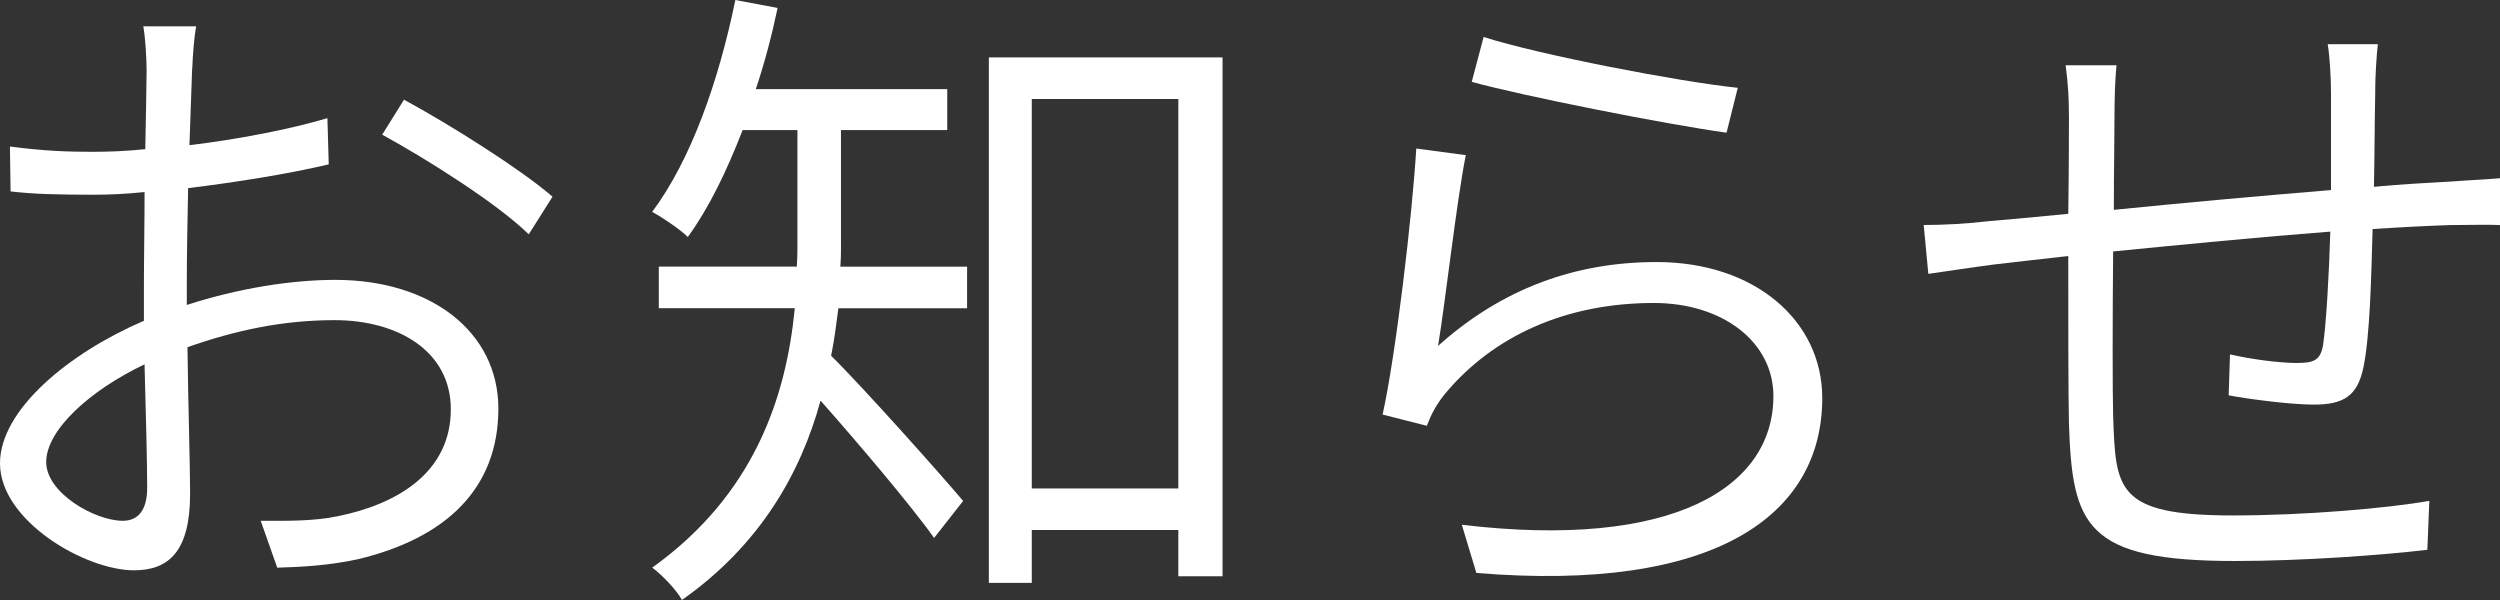 <?xml version="1.0" encoding="UTF-8"?><svg xmlns="http://www.w3.org/2000/svg" viewBox="0 0 94.66 22.719"><rect x="0" y="0" width="94.66" height="22.719" fill="#333333" stroke="none"/><defs><style>.d{fill:#fff;}</style></defs><g id="a"/><g id="b"><g id="c"><g><path class="d" d="M7.273,2.649c-.025,.574-.05,1.624-.1,2.849,1.85-.225,3.799-.6,5.224-1.024l.05,1.749c-1.475,.351-3.474,.675-5.324,.9-.025,1.225-.05,2.524-.05,3.574v.85c1.925-.625,3.949-.95,5.624-.95,3.624,0,6.173,1.975,6.173,4.874,0,3.024-1.975,4.899-5.299,5.699-1.125,.249-2.224,.3-3.074,.324l-.625-1.774c.924,0,1.974,.025,2.924-.175,2.225-.45,4.274-1.649,4.274-4.049,0-2.2-2-3.374-4.399-3.374-1.949,0-3.724,.375-5.573,1.024,.025,2.149,.1,4.424,.1,5.549,0,2.174-.8,2.899-2.124,2.899-1.85,0-5.074-1.875-5.074-4.05,0-2.024,2.6-4.174,5.449-5.398v-1.35c0-1.05,.025-2.3,.025-3.524-.725,.075-1.375,.101-1.924,.101-1.375,0-2.299-.025-3.149-.125l-.025-1.7c1.35,.176,2.225,.2,3.125,.2,.6,0,1.274-.024,2-.1,.025-1.375,.05-2.524,.05-2.975,0-.475-.05-1.274-.125-1.675h2c-.075,.425-.125,1.05-.15,1.65Zm-2.625,17.07c.6,0,.925-.425,.925-1.25,0-.975-.05-2.773-.1-4.674-2.099,1-3.724,2.5-3.724,3.699,0,1.175,1.849,2.225,2.899,2.225ZM20.92,7.448l-.899,1.424c-1.225-1.199-3.949-2.898-5.549-3.773l.825-1.325c1.75,.95,4.449,2.649,5.624,3.675Z"/><path class="d" d="M31.844,9.197c0,.275,0,.575-.025,.899h4.799v1.575h-4.874c-.075,.575-.15,1.199-.275,1.8,1.15,1.124,4.249,4.599,4.999,5.498l-1.1,1.4c-.825-1.175-2.924-3.649-4.299-5.199-.75,2.749-2.299,5.474-5.249,7.548-.175-.35-.775-.975-1.125-1.225,3.874-2.774,5.074-6.474,5.399-9.822h-5.149v-1.575h5.224c.025-.324,.025-.649,.025-.924V4.924h-2.075c-.6,1.549-1.275,2.949-2.075,4.049-.275-.275-.975-.75-1.35-.95,1.475-1.975,2.524-4.974,3.149-8.022l1.6,.3c-.225,1.074-.5,2.1-.825,3.074h7.248v1.55h-4.024v4.273Zm14.446-7.023V21.819h-1.674v-1.75h-5.549v2h-1.625V2.174h8.848Zm-1.674,16.321V3.749h-5.549v14.746h5.549Z"/><path class="d" d="M54.452,13.097c2.424-2.175,5.199-3.175,8.273-3.175,3.724,0,6.273,2.225,6.273,5.149,0,4.424-4.024,7.373-13.097,6.623l-.55-1.824c7.973,.949,11.797-1.4,11.797-4.874,0-2.05-1.924-3.524-4.524-3.524-3.374,0-6.099,1.274-7.898,3.424-.35,.426-.55,.825-.7,1.226l-1.675-.425c.5-2.25,1.125-7.549,1.275-10.073l1.875,.25c-.35,1.75-.775,5.574-1.05,7.224Zm11.347-9.772l-.425,1.699c-2.35-.325-7.748-1.399-9.648-1.925l.45-1.699c2.1,.675,7.423,1.699,9.623,1.925Z"/><path class="d" d="M89.937,3.424c-.025,1.175-.025,2.499-.05,3.649,1.075-.101,2.049-.15,2.924-.2,.65-.05,1.299-.075,1.849-.125v1.774c-.35-.025-1.25,0-1.875,0-.774,.025-1.799,.075-2.949,.15-.05,1.799-.1,4.073-.35,5.248-.225,1.075-.75,1.4-1.875,1.4-.925,0-2.575-.226-3.225-.351l.05-1.55c.875,.2,1.924,.325,2.524,.325,.65,0,.9-.1,1-.675,.125-.85,.225-2.674,.275-4.299-2.624,.2-5.673,.5-8.223,.75-.025,2.624-.025,5.299,0,6.248,.1,2.75,.1,3.749,4.524,3.749,2.774,0,5.848-.274,7.448-.55l-.075,1.85c-1.675,.2-4.724,.425-7.273,.425-5.673,0-6.173-1.324-6.298-5.224-.025-1.074-.025-3.773-.025-6.323-1.175,.125-2.174,.25-2.85,.325-.774,.1-1.75,.25-2.449,.35l-.175-1.85c.775,0,1.674-.05,2.5-.149,.649-.051,1.699-.15,2.974-.275,.025-1.774,.025-3.225,.025-3.624,0-.725-.025-1.25-.125-2h1.925c-.05,.525-.075,1.2-.075,1.925,0,.875-.025,2.149-.025,3.549,2.474-.249,5.474-.524,8.223-.749V3.499c0-.55-.05-1.4-.125-1.825h1.899c-.05,.425-.1,1.226-.1,1.75Z"/></g></g></g></svg>